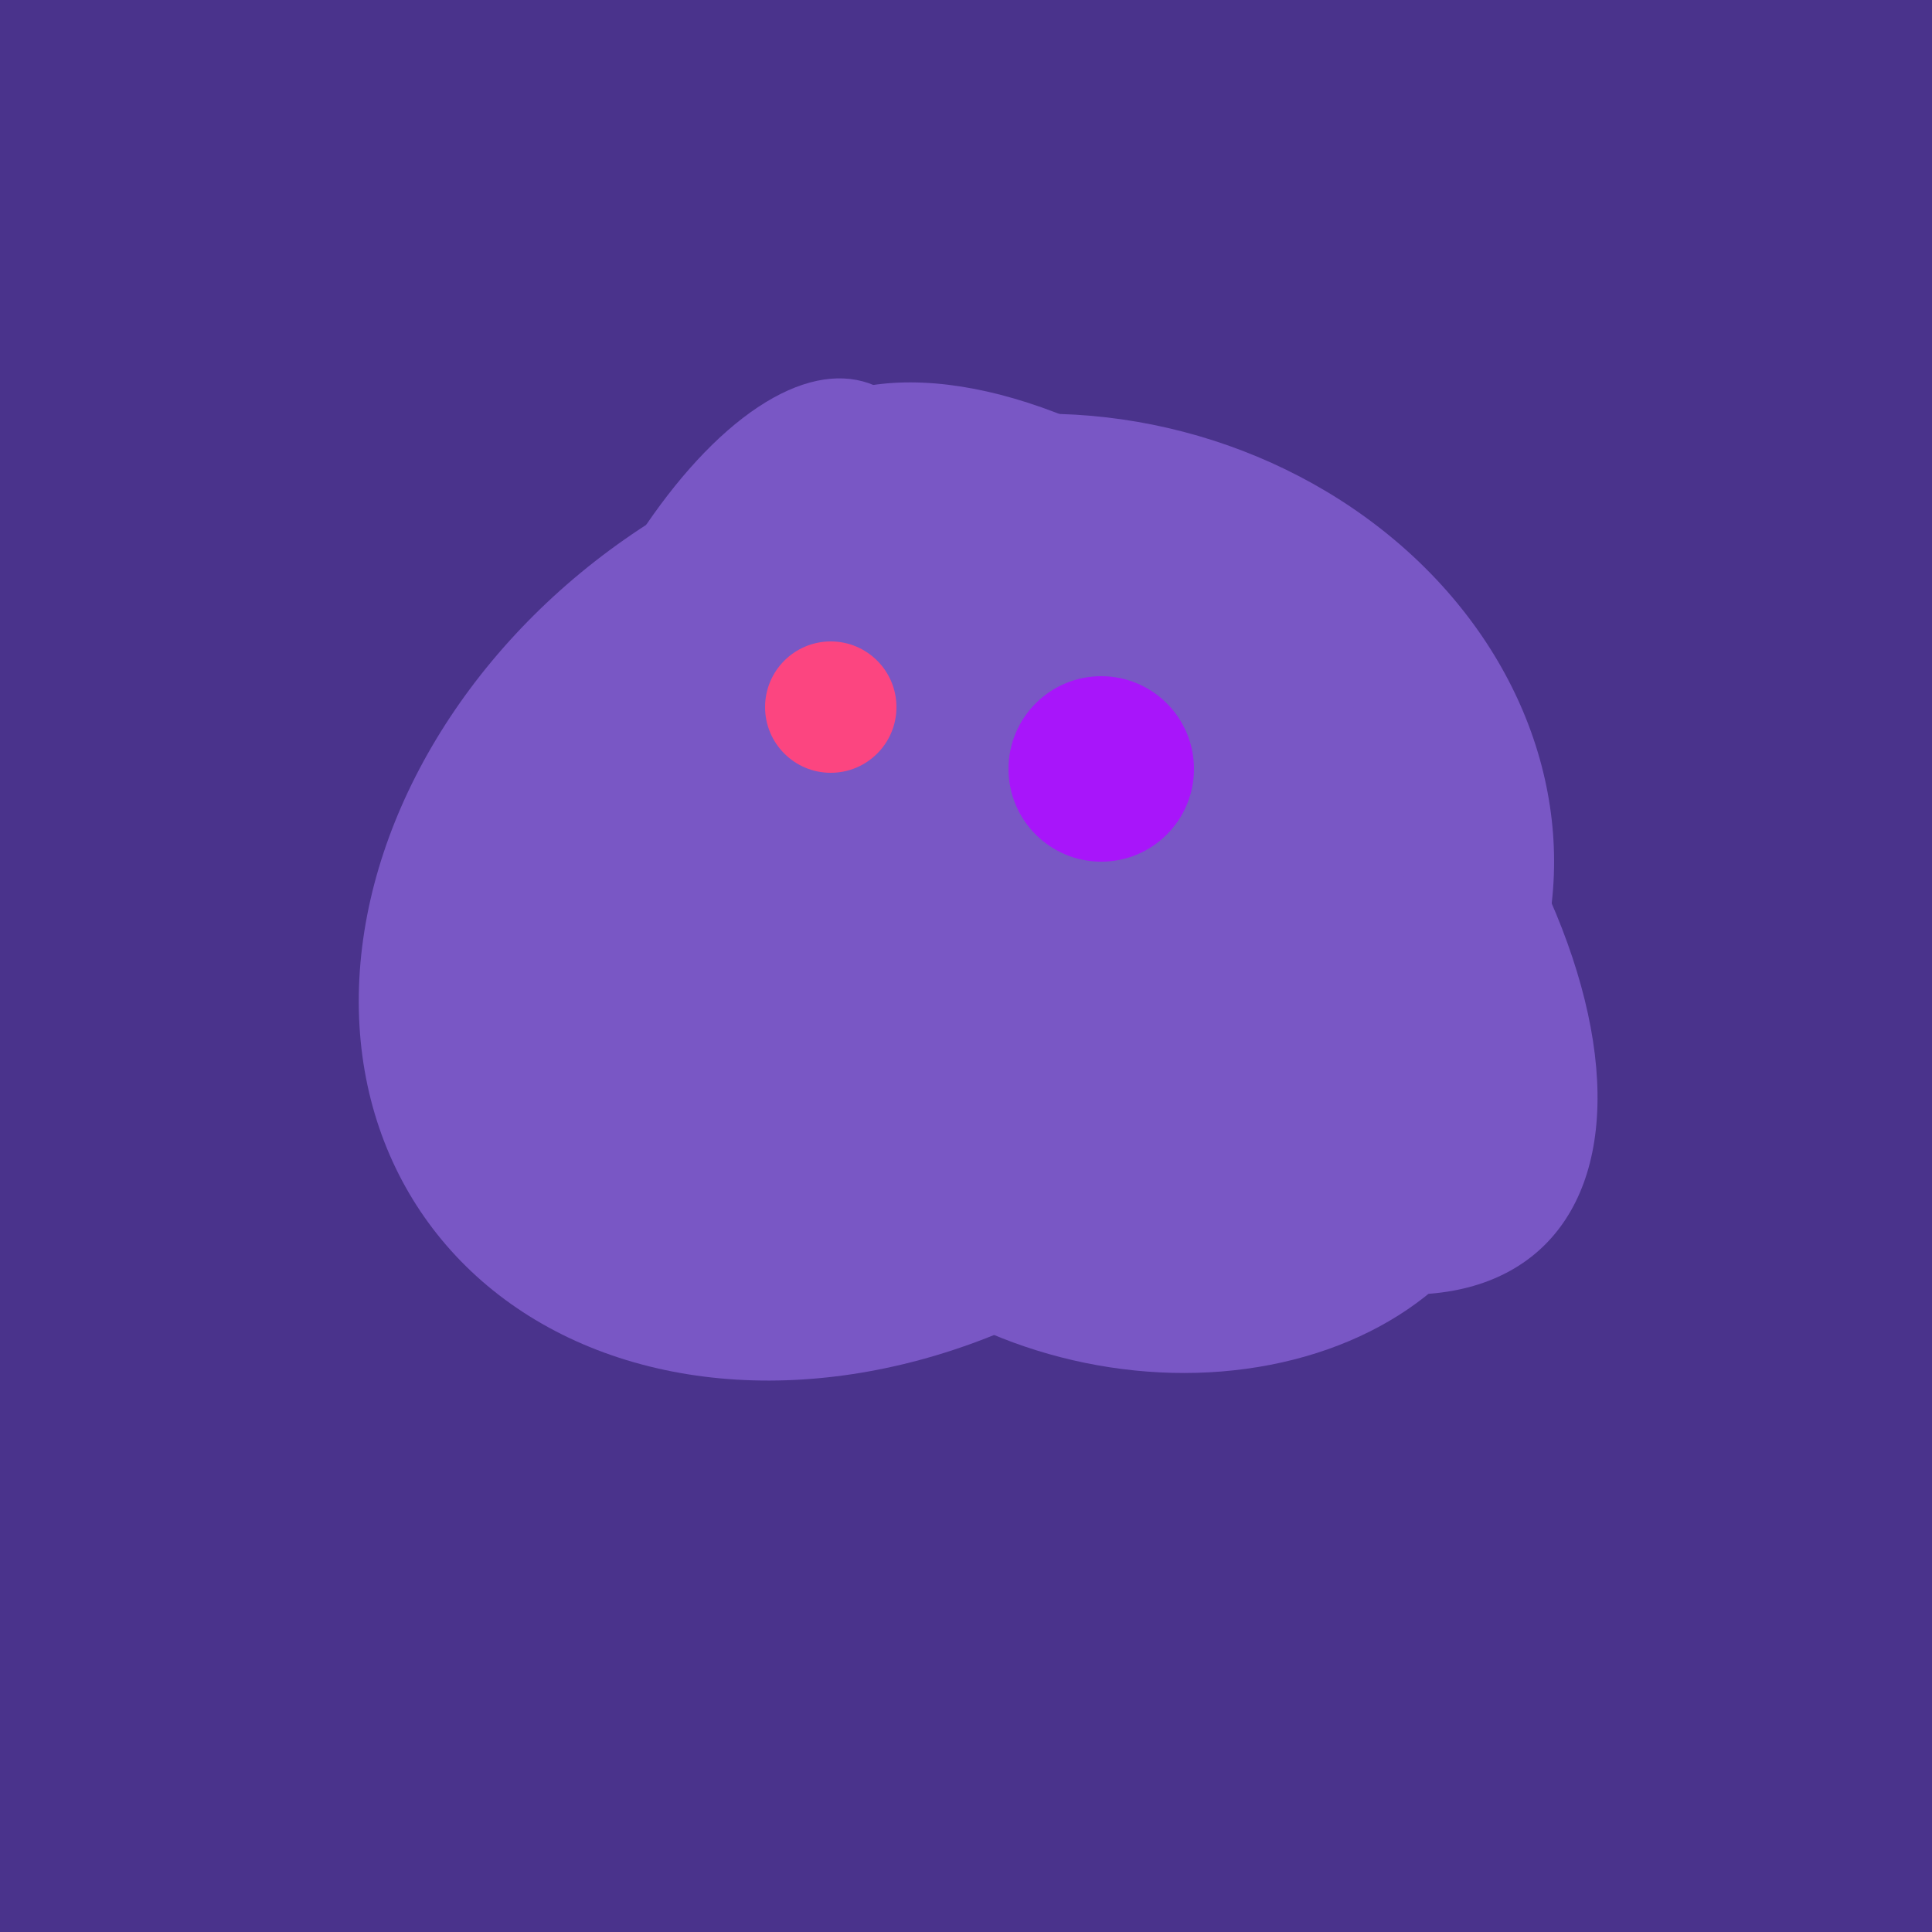 <svg width="500" height="500" xmlns="http://www.w3.org/2000/svg"><rect width="500" height="500" fill="#4a338c"/><ellipse cx="227" cy="233" rx="114" ry="143" transform="rotate(235, 227, 233)" fill="rgb(121,87,197)"/><ellipse cx="278" cy="216" rx="125" ry="108" transform="rotate(13, 278, 216)" fill="rgb(121,87,197)"/><ellipse cx="300" cy="217" rx="76" ry="145" transform="rotate(137, 300, 217)" fill="rgb(121,87,197)"/><ellipse cx="188" cy="206" rx="50" ry="113" transform="rotate(19, 188, 206)" fill="rgb(121,87,197)"/><ellipse cx="259" cy="256" rx="118" ry="74" transform="rotate(328, 259, 256)" fill="rgb(121,87,197)"/><ellipse cx="295" cy="277" rx="100" ry="77" transform="rotate(13, 295, 277)" fill="rgb(121,87,197)"/><ellipse cx="264" cy="260" rx="55" ry="51" transform="rotate(185, 264, 260)" fill="rgb(121,87,197)"/><circle cx="215" cy="183" r="17" fill="rgb(252,69,128)" /><circle cx="285" cy="199" r="24" fill="rgb(168,21,250)" /></svg>